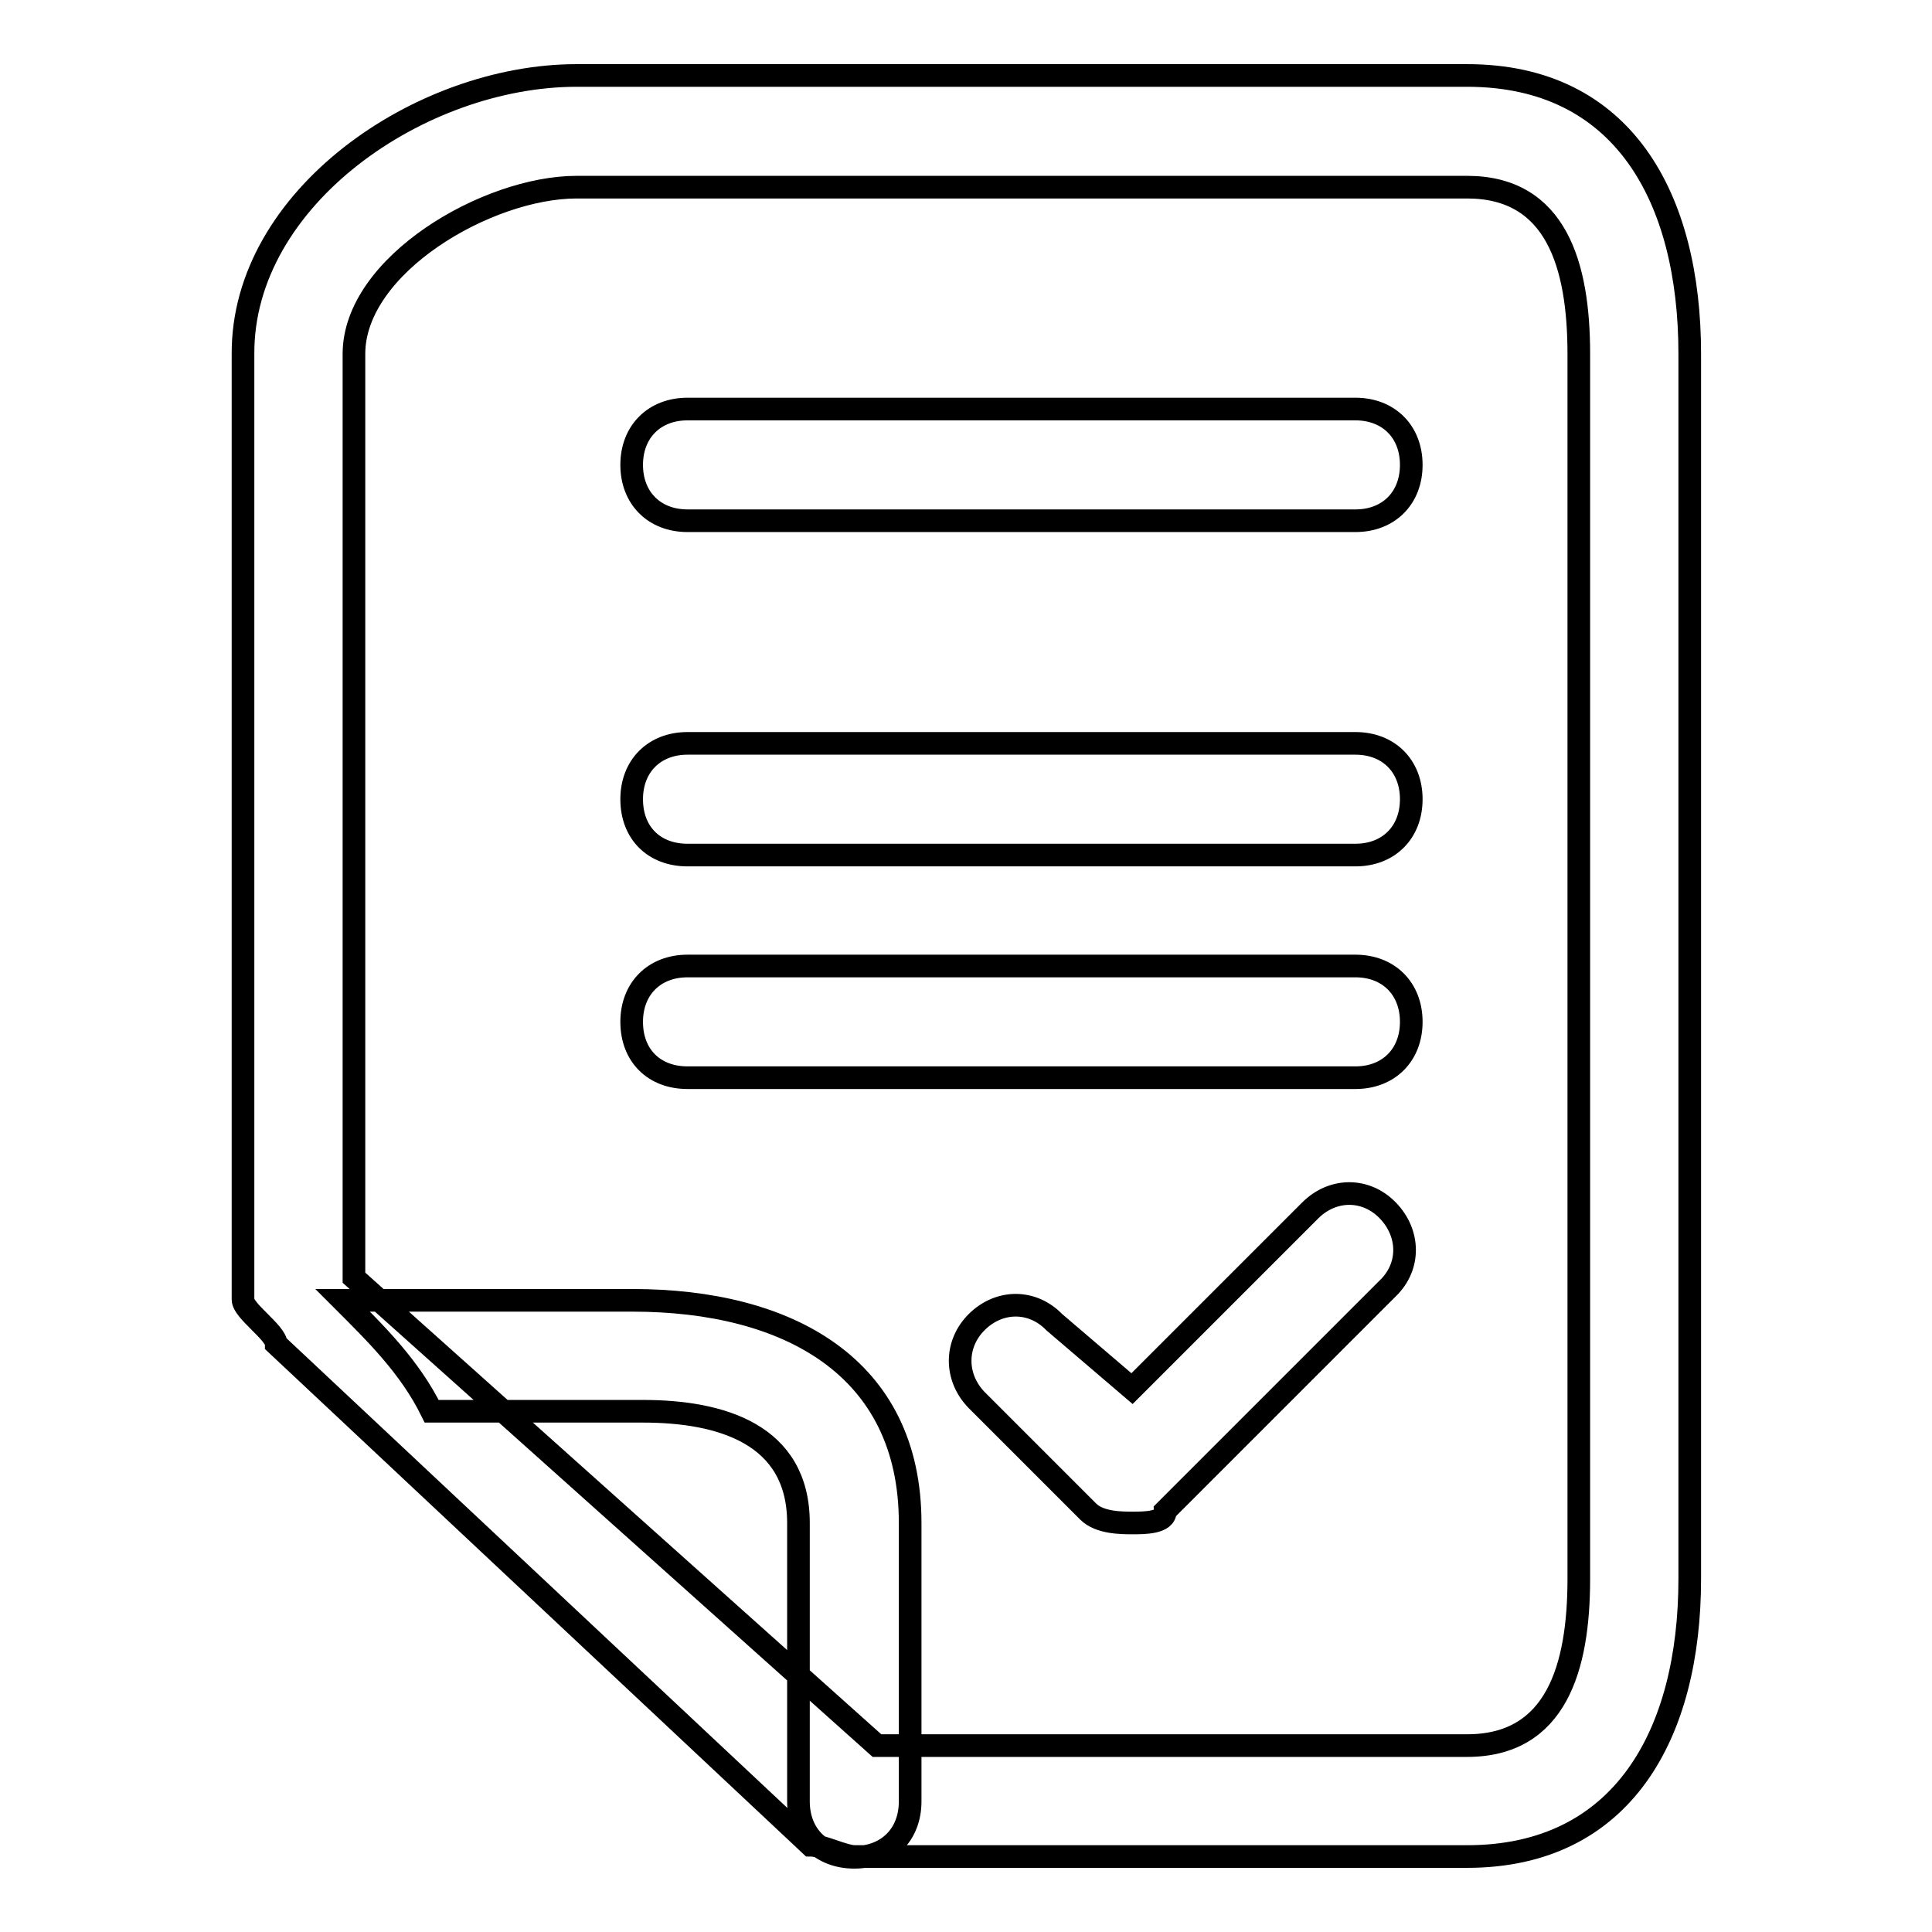 <?xml version="1.0" encoding="utf-8"?>
<!-- Svg Vector Icons : http://www.onlinewebfonts.com/icon -->
<!DOCTYPE svg PUBLIC "-//W3C//DTD SVG 1.1//EN" "http://www.w3.org/Graphics/SVG/1.1/DTD/svg11.dtd">
<svg version="1.1" xmlns="http://www.w3.org/2000/svg" xmlns:xlink="http://www.w3.org/1999/xlink" x="0px" y="0px" viewBox="0 0 256 256" enable-background="new 0 0 256 256" xml:space="preserve">
<g> <path stroke-width="3" fill-opacity="0" stroke="#000000"  d="M150.1,201.8c-1.5,0-4.4,0-5.9-1.5l-14.8-14.8c-2.9-3-2.9-7.4,0-10.3c3-3,7.4-3,10.3,0l10.3,8.8l23.6-23.6 c3-3,7.4-3,10.3,0s3,7.4,0,10.3l-29.5,29.5C154.5,201.8,151.6,201.8,150.1,201.8z M194.4,246h-81.1c-1.5,0-4.4-1.5-5.9-1.5 l-70.8-66.4c0-1.5-4.4-4.4-4.4-5.9V46.9C32.1,26.2,55.7,10,76.4,10h118c20.7,0,29.5,16.2,29.5,36.9v162.3 C223.9,229.8,215,246,194.4,246z M116.2,231.3h78.2c11.8,0,14.8-10.3,14.8-22.1V46.9c0-11.8-3-22.1-14.8-22.1h-118 c-11.8,0-29.5,10.3-29.5,22.1v122.4L116.2,231.3z M83.8,172.3H46.9c-1.5,0-1.5,0-1.5,0c4.4,4.4,8.9,8.8,11.8,14.7h28 c10.3,0,20.6,3,20.6,14.8v36.9c0,4.4,3,7.4,7.4,7.4s7.4-3,7.4-7.4v-36.9C120.6,181.1,104.4,172.3,83.8,172.3z M179.6,69H91.1 c-4.4,0-7.4-3-7.4-7.4c0-4.4,3-7.4,7.4-7.4h88.5c4.4,0,7.4,3,7.4,7.4C187,66,184,69,179.6,69z M179.6,113.3H91.1 c-4.4,0-7.4-2.9-7.4-7.4c0-4.4,3-7.4,7.4-7.4h88.5c4.4,0,7.4,3,7.4,7.4C187,110.3,184,113.3,179.6,113.3z M179.6,142.8H91.1 c-4.4,0-7.4-2.9-7.4-7.4c0-4.4,3-7.4,7.4-7.4h88.5c4.4,0,7.4,3,7.4,7.4C187,139.8,184,142.8,179.6,142.8z"/></g>
</svg>